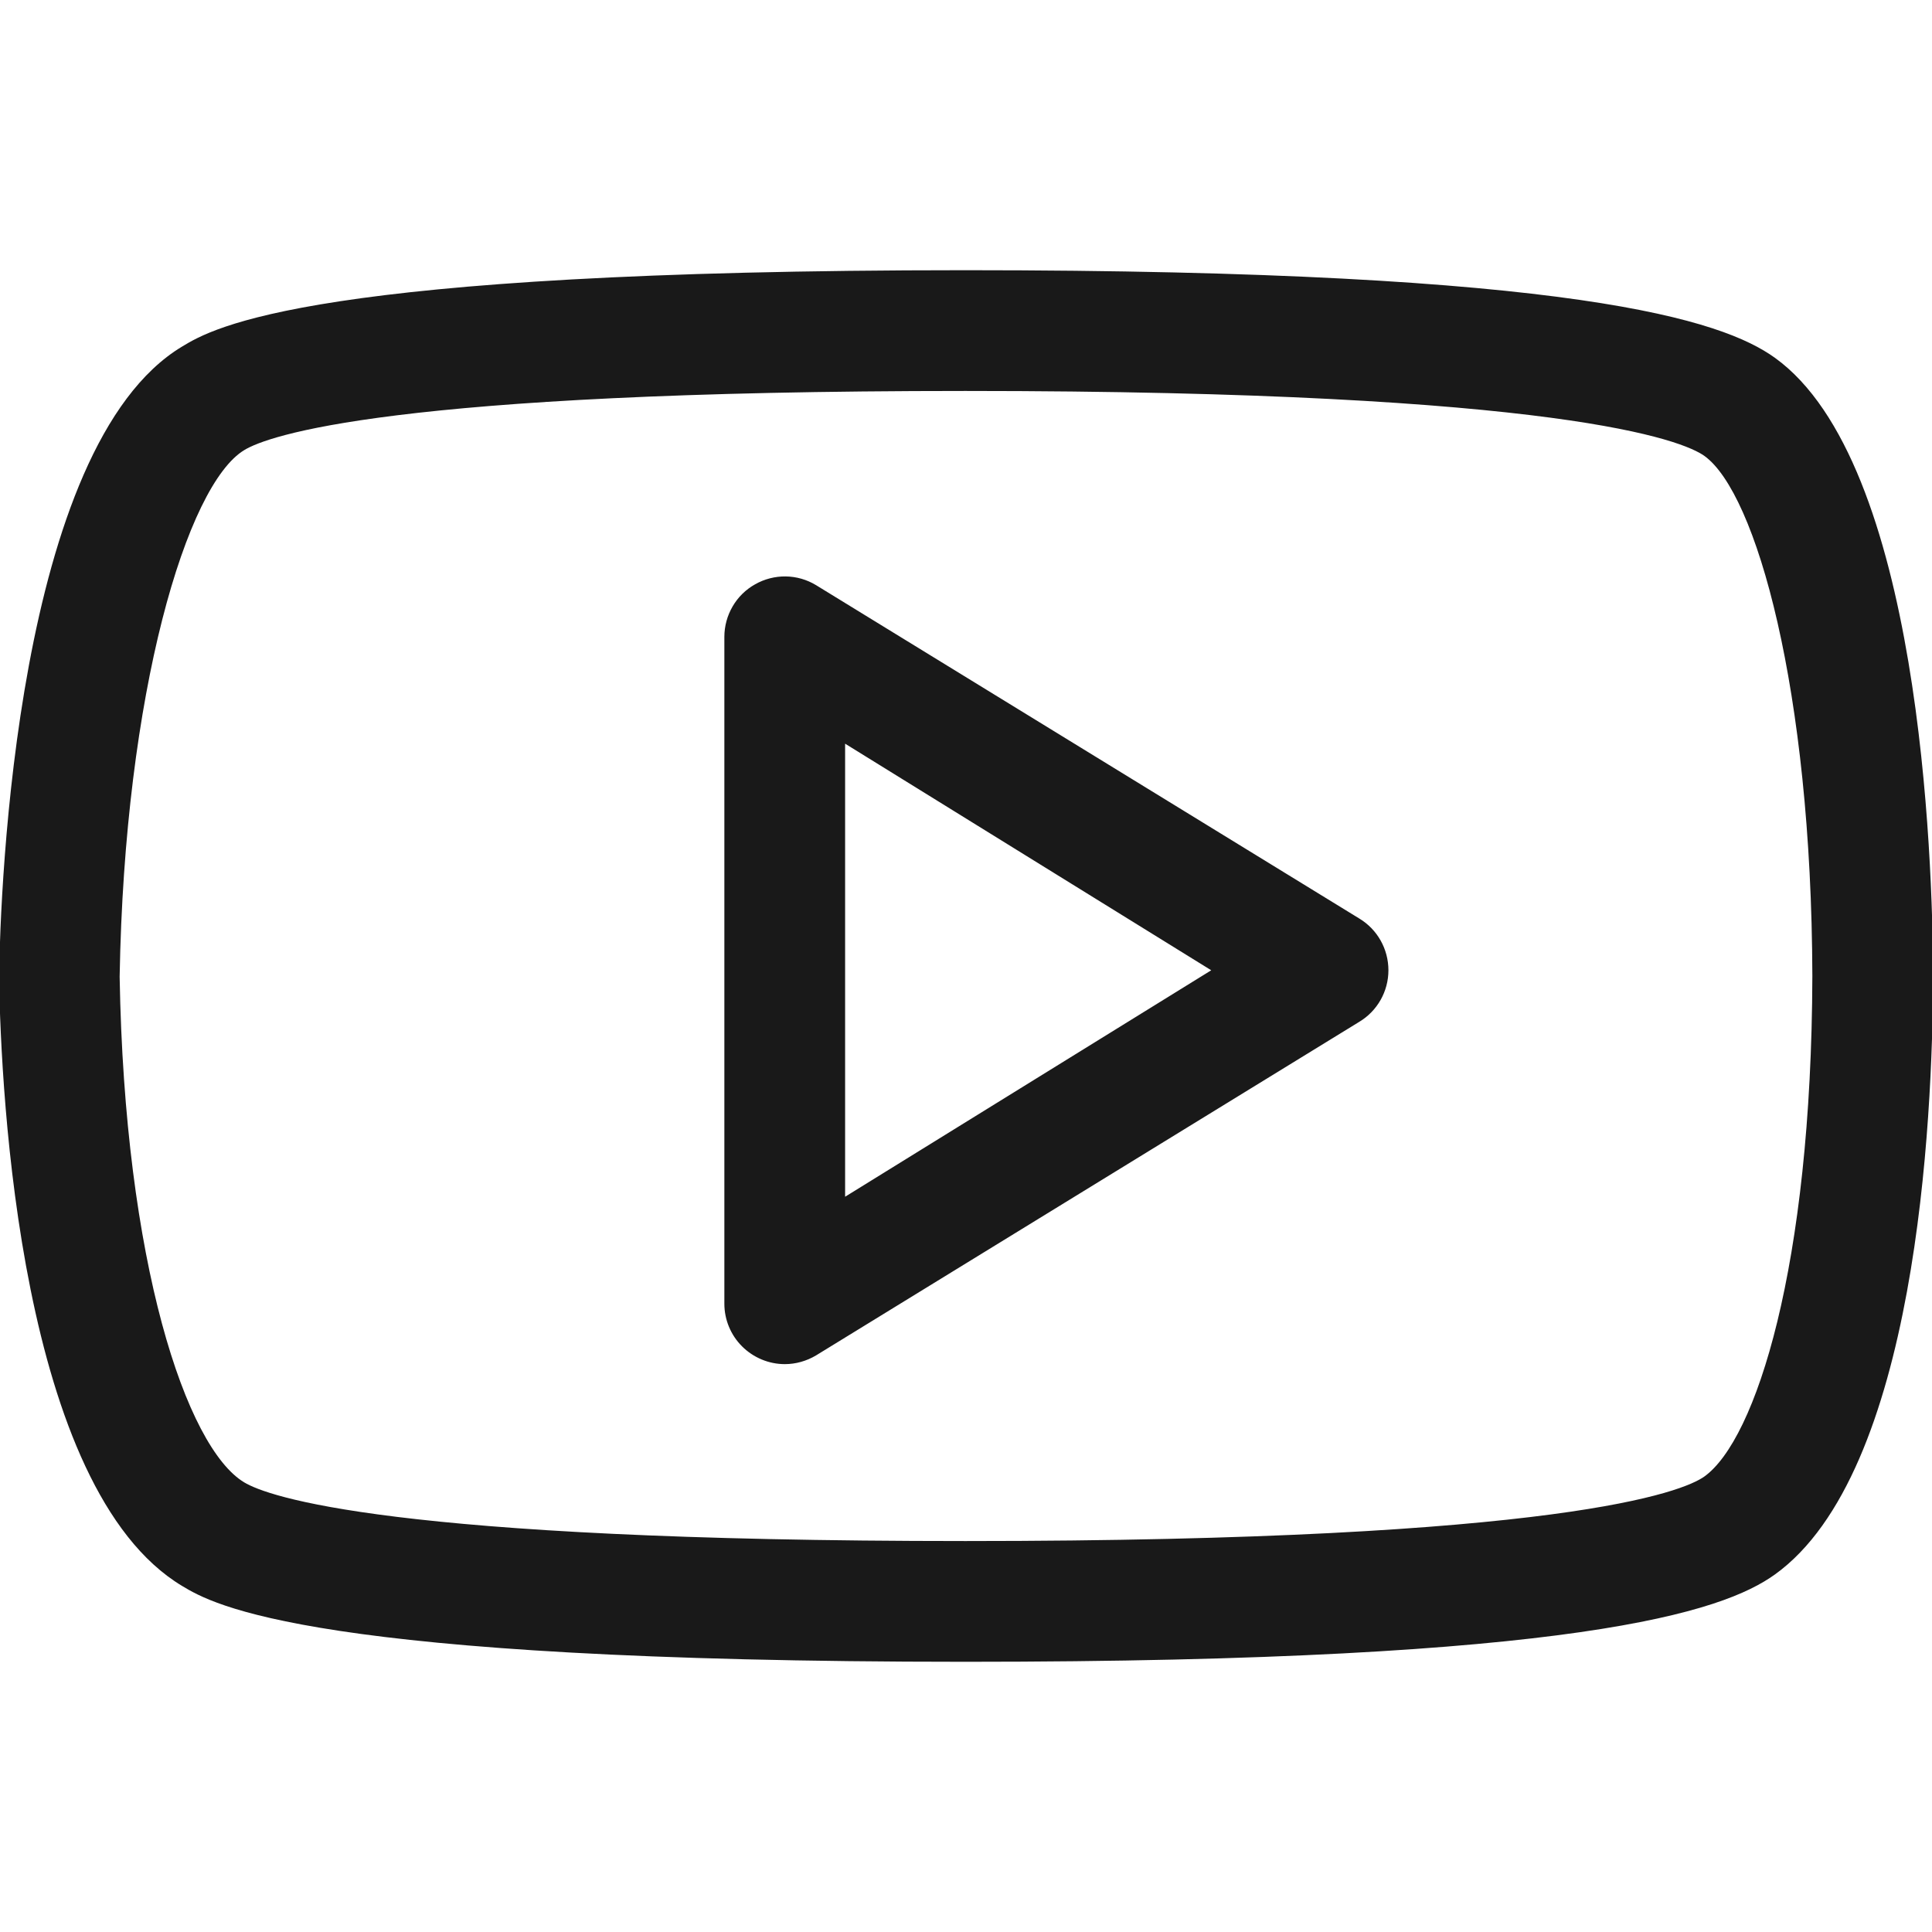 <svg width="14" height="14" viewBox="0 0 14 14" fill="none" xmlns="http://www.w3.org/2000/svg">
<path d="M12.862 2.593C12.482 2.32 11.425 1.958 6.996 1.958C2.25 1.958 1.546 2.374 1.32 2.511C0.117 3.233 0.003 6.432 -0.007 7.08C0.007 7.937 0.146 10.787 1.319 11.492C1.545 11.628 2.245 12.042 6.996 12.042C11.428 12.042 12.484 11.681 12.862 11.409C13.887 10.672 14.005 8.132 14.008 7.069C14.005 6.214 13.915 3.352 12.862 2.593L12.862 2.593ZM12.351 10.699C12.198 10.809 11.323 11.167 6.996 11.167C2.814 11.167 1.936 10.842 1.77 10.742C1.348 10.489 0.902 9.145 0.867 7.078C0.902 5.016 1.354 3.511 1.771 3.261C1.937 3.16 2.818 2.833 6.996 2.833C11.319 2.833 12.197 3.193 12.351 3.304C12.726 3.574 13.127 4.995 13.133 7.072C13.127 9.182 12.723 10.431 12.351 10.699ZM9.85 6.656L5.913 4.24C5.847 4.2 5.771 4.178 5.693 4.177C5.616 4.176 5.539 4.196 5.472 4.234C5.404 4.272 5.348 4.327 5.309 4.394C5.27 4.461 5.249 4.537 5.249 4.615V9.447C5.249 9.563 5.295 9.674 5.377 9.756C5.459 9.838 5.571 9.885 5.687 9.885C5.766 9.885 5.844 9.863 5.913 9.822L9.849 7.405C9.981 7.326 10.061 7.184 10.061 7.031C10.061 6.877 9.981 6.735 9.85 6.656H9.85ZM6.124 8.672V5.389L8.777 7.031L6.124 8.672Z" fill="#191919"/>
</svg>
